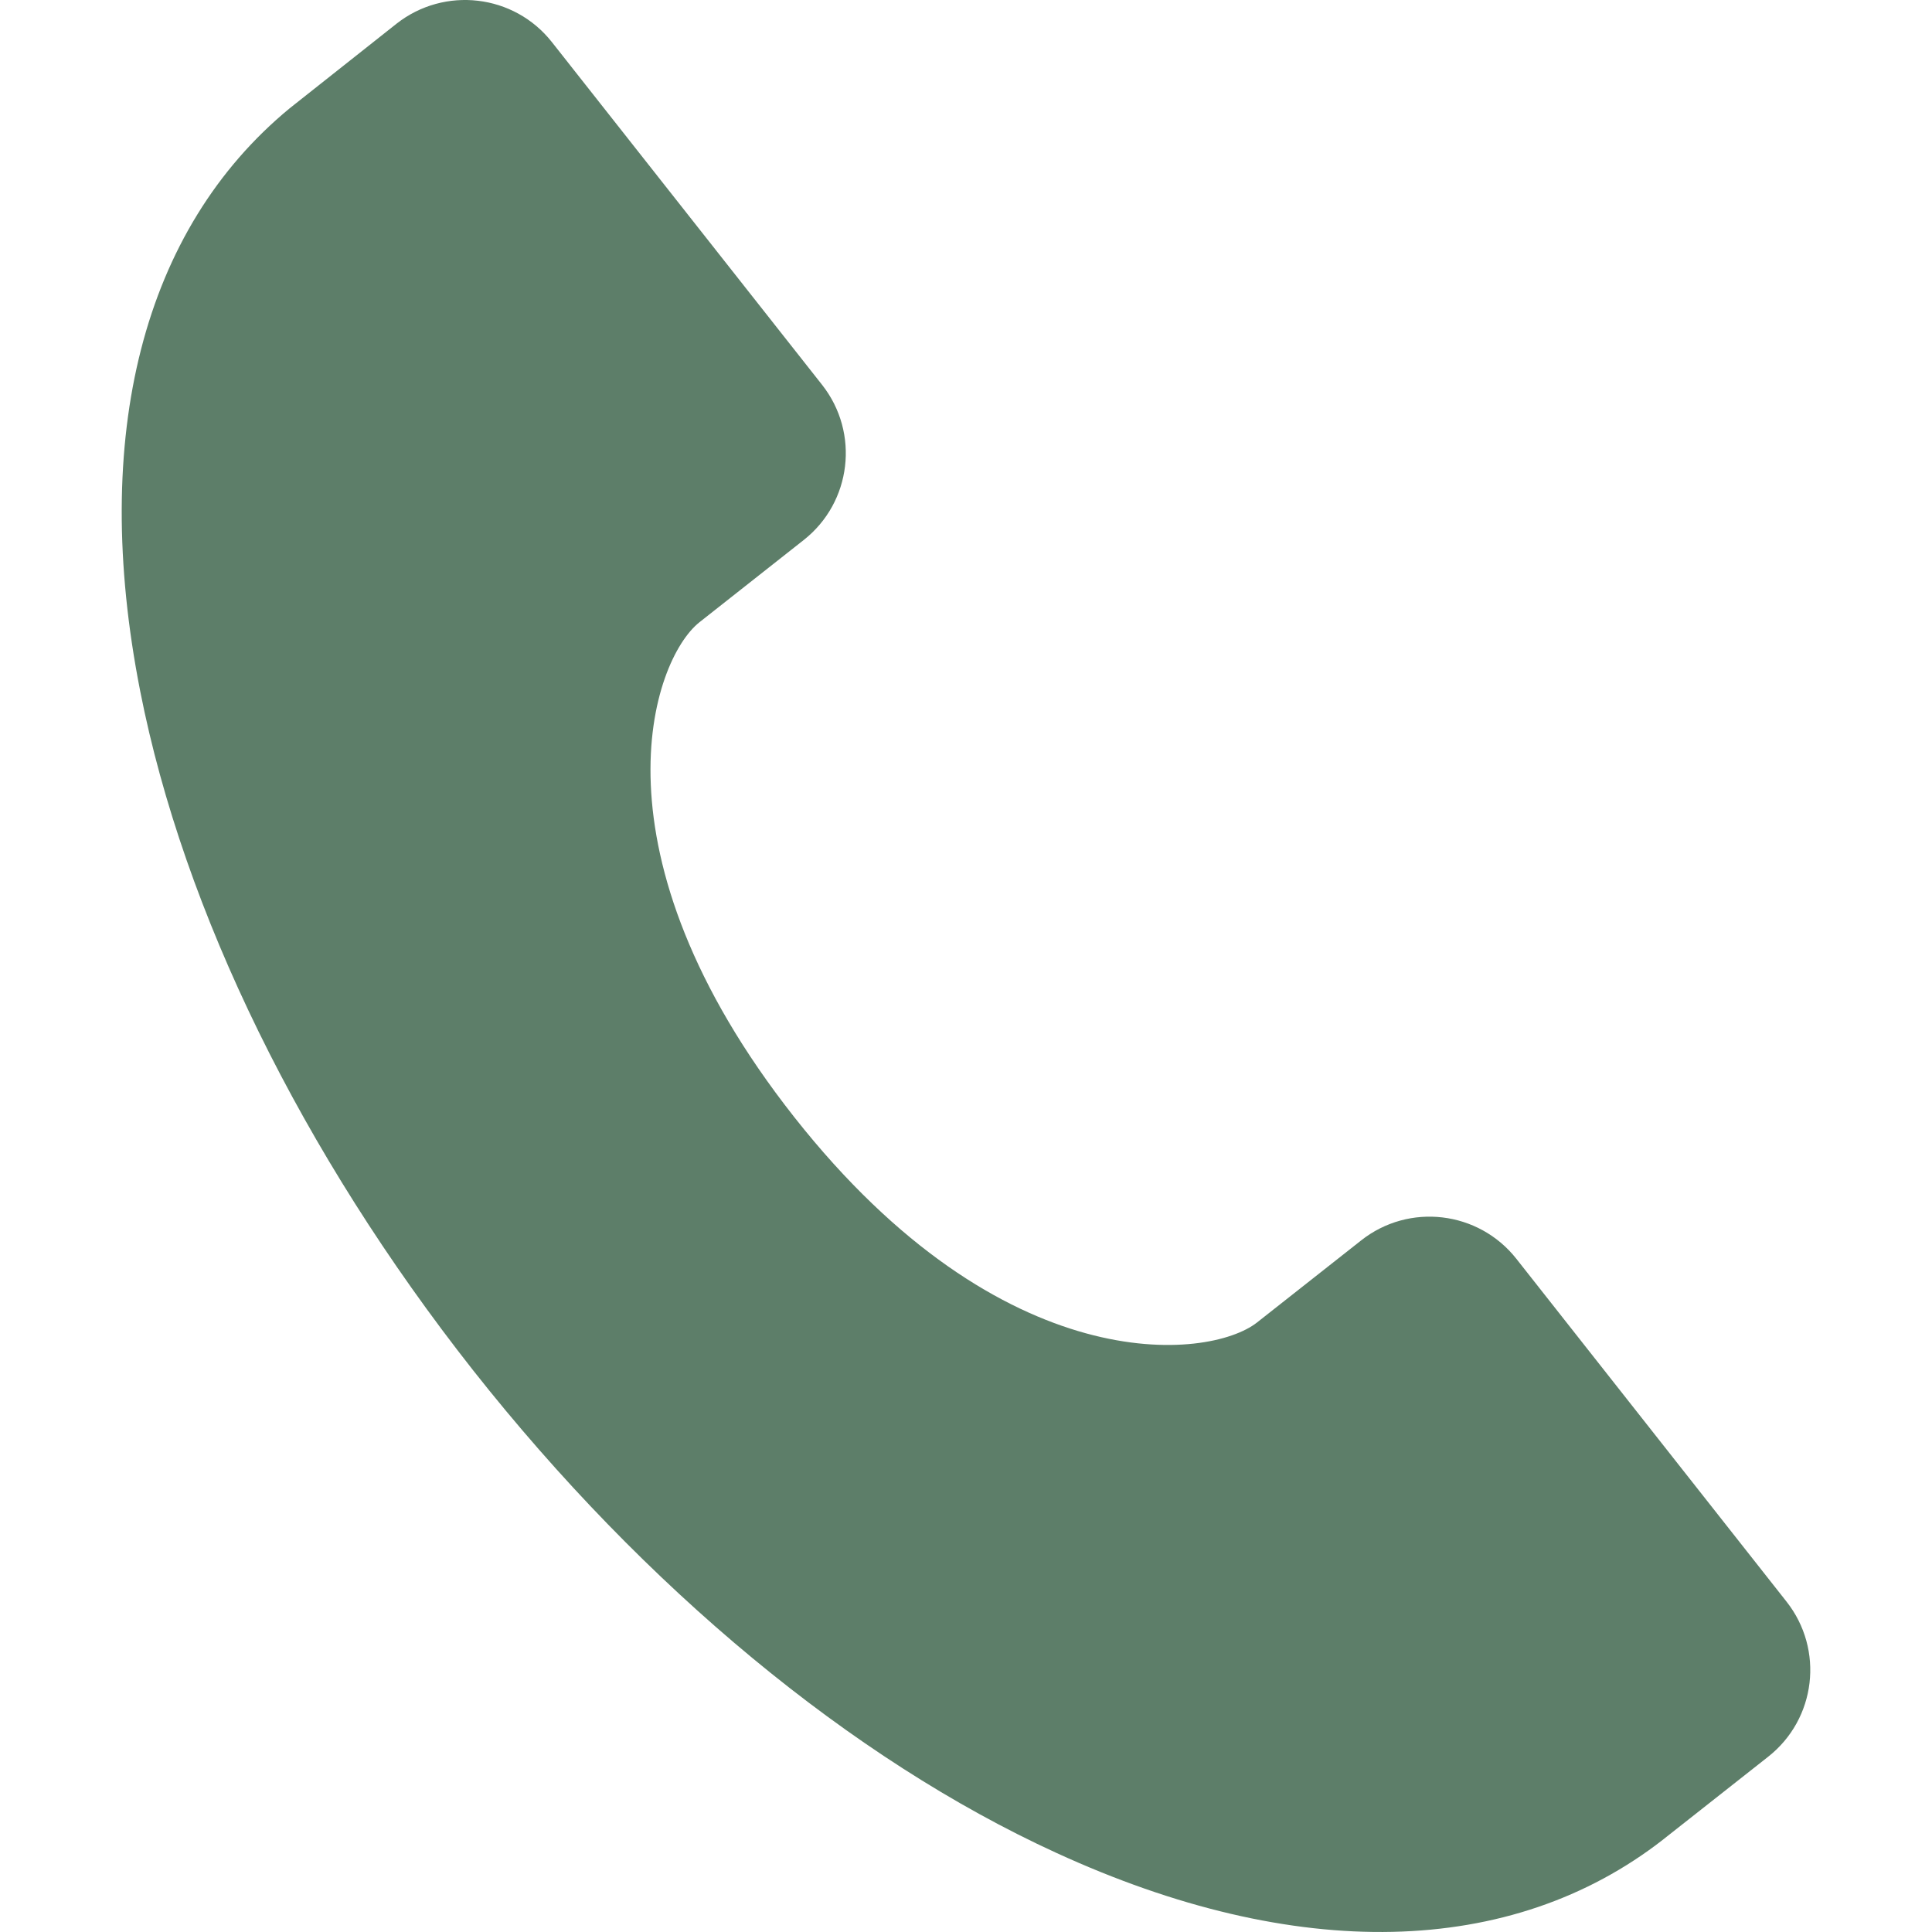 <svg version="1.1" id="Capa_1" xmlns="http://www.w3.org/2000/svg" xmlns:xlink="http://www.w3.org/1999/xlink" x="0px" y="0px" viewBox="0 0 281.475 281.475" style="enable-background:new 0 0 281.475 281.475;" xml:space="preserve">
<path d="M260.274,233.335l-39.359-49.946c-5.515-6.983-15.642-8.18-22.605-2.673l-15.174,11.958
	c-7.007,5.508-36.986,8.668-67.398-29.893c-30.397-38.564-20.79-66.63-13.822-72.136l15.171-11.964
	c6.985-5.495,8.188-15.619,2.688-22.609L80.405,6.133C74.897-0.852,64.767-2.045,57.77,3.454c0,0-15.44,12.213-15.577,12.331
	c-21.357,17.616-29.09,47.681-21.767,84.908c6.327,32.161,23.581,67.307,48.518,98.969c24.979,31.649,55.121,56.621,84.931,70.276
	c34.908,16.031,66.299,15.327,88.441-1.942c0.031-0.031,0.074-0.062,0.104-0.088l15.174-11.958
	C264.602,250.441,265.788,240.323,260.274,233.335z" fill="#5d7e69" opacity="1" original-fill="#000000"></path>
<g>
</g>
<g>
</g>
<g>
</g>
<g>
</g>
<g>
</g>
<g>
</g>
<g>
</g>
<g>
</g>
<g>
</g>
<g>
</g>
<g>
</g>
<g>
</g>
<g>
</g>
<g>
</g>
<g>
</g>
</svg>
